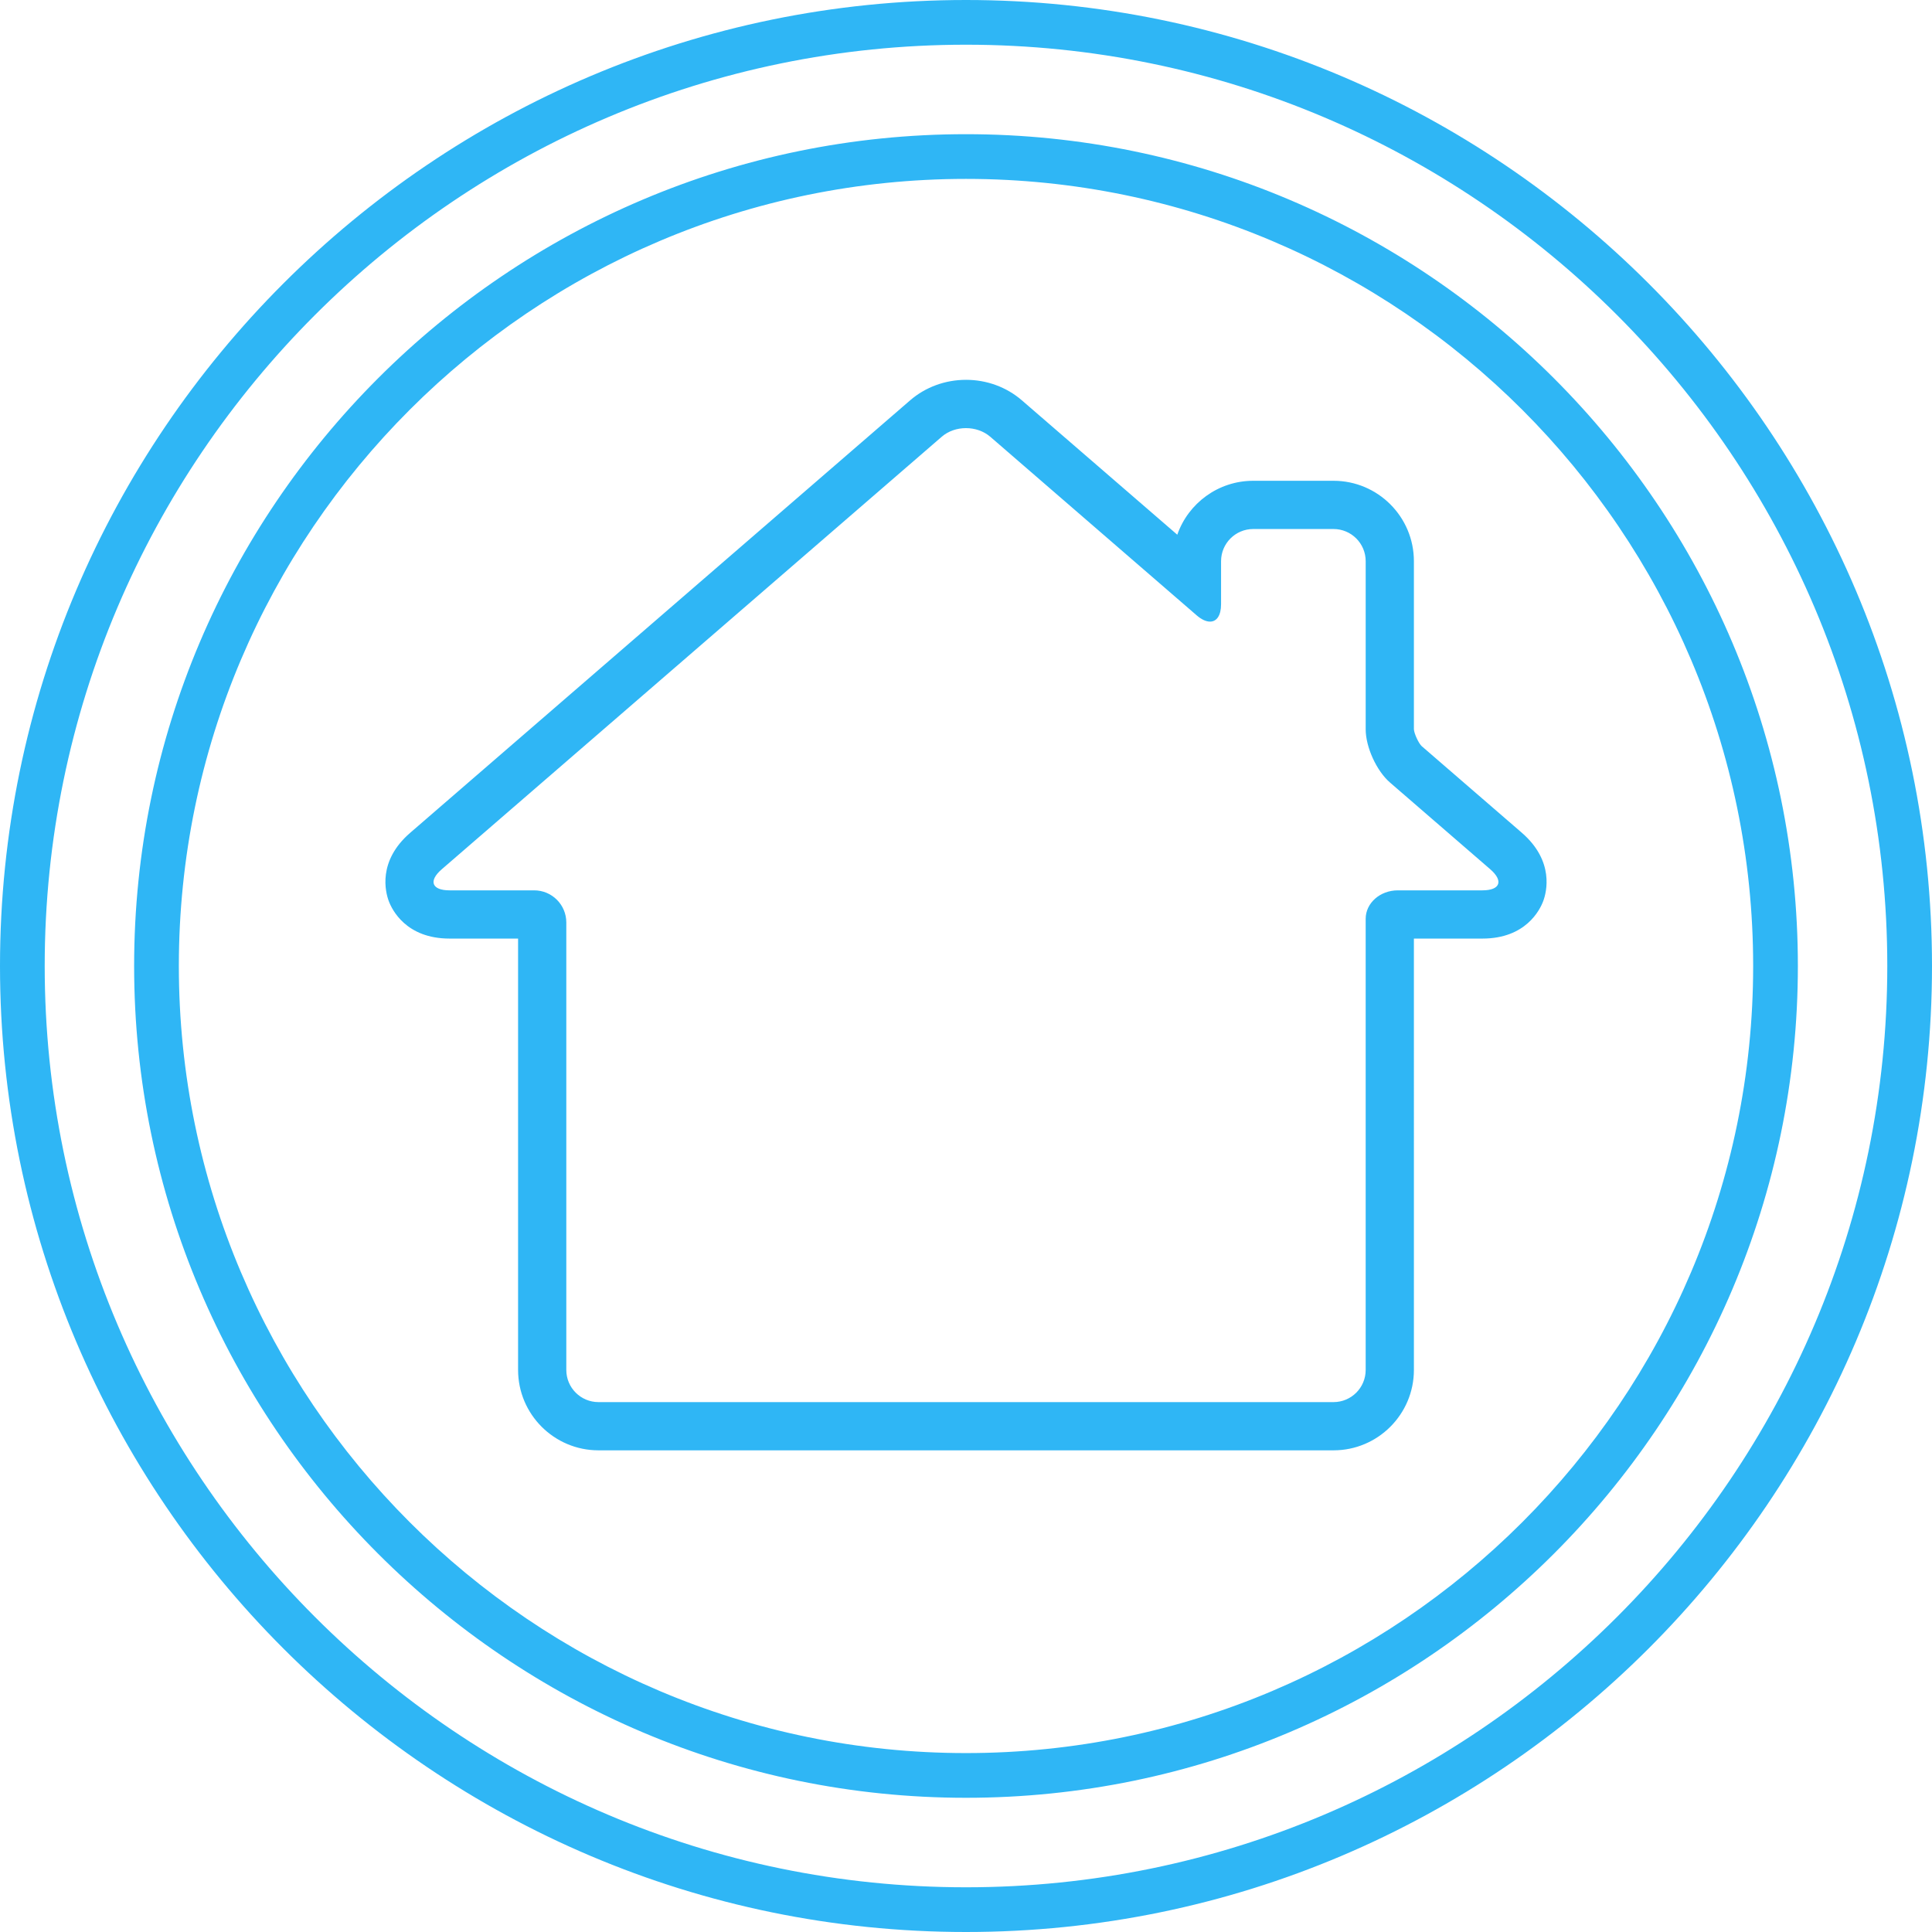 <?xml version="1.0" encoding="UTF-8" standalone="no"?>
<svg
   viewBox="0 0 500 500"
   height="500"
   width="500"
   xml:space="preserve"
   id="svg2"
   version="1.1"
   sodipodi:docname="SITE ICON.svg"
   inkscape:version="1.1.1 (3bf5ae0d25, 2021-09-20)"
   xmlns:inkscape="http://www.inkscape.org/namespaces/inkscape"
   xmlns:sodipodi="http://sodipodi.sourceforge.net/DTD/sodipodi-0.dtd"
   xmlns="http://www.w3.org/2000/svg"
   xmlns:svg="http://www.w3.org/2000/svg"
   xmlns:rdf="http://www.w3.org/1999/02/22-rdf-syntax-ns#"
   xmlns:cc="http://creativecommons.org/ns#"
   xmlns:dc="http://purl.org/dc/elements/1.1/"><sodipodi:namedview
     id="namedview57"
     pagecolor="#ffffff"
     bordercolor="#666666"
     borderopacity="1.0"
     inkscape:pageshadow="2"
     inkscape:pageopacity="0.0"
     inkscape:pagecheckerboard="0"
     showgrid="false"
     inkscape:zoom="0.784375"
     inkscape:cx="-8.9243028"
     inkscape:cy="185.49801"
     inkscape:window-width="1920"
     inkscape:window-height="1001"
     inkscape:window-x="-9"
     inkscape:window-y="-9"
     inkscape:window-maximized="1"
     inkscape:current-layer="svg2" /><defs
     id="defs6" /><path
     id="path112"
     style="fill:#2fb6f5;fill-opacity:1;fill-rule:evenodd;stroke:none;stroke-width:0.439"
     d="M 500,249.991 C 500,387.726 387.738,500 249.998,500 112.262,500 0,387.726 0,249.991 0,112.275 112.262,0 249.998,0 387.738,0 500,112.275 500,249.991 Z m -11.572,0 c 0,-131.366 -107.058,-238.42 -238.43,-238.42 -131.367,0 -238.43,107.054 -238.43,238.42 0,131.362 107.063,238.438 238.43,238.438 131.372,0 238.43,-107.076 238.43,-238.438 z m -23.14,0 c 0,118.643 -96.655,215.276 -215.29,215.276 -118.63,0 -215.286,-96.633 -215.286,-215.276 0,-118.625 96.655,-215.263 215.286,-215.263 118.635,0 215.29,96.638 215.29,215.263 z m -11.572,0 c 0,-112.257 -91.438,-203.692 -203.718,-203.692 -112.28,0 -203.714,91.435 -203.714,203.692 0,112.275 91.434,203.705 203.714,203.705 112.28,0 203.718,-91.43 203.718,-203.705 z M 249.998,98.299 c -5.371,0 -10.504,1.89 -14.455,5.305 L 106.149,215.536 c -8.5,7.348 -6.386,15.364 -5.547,17.632 0.844,2.281 4.501,9.735 15.743,9.735 h 17.734 v 111.637 c 0,11.466 9.322,20.805 20.81,20.805 h 190.221 c 11.484,0 20.806,-9.339 20.806,-20.805 V 242.903 h 17.738 c 11.242,0 14.899,-7.454 15.743,-9.735 0.839,-2.268 2.949,-10.284 -5.547,-17.65 L 367.912,193.083 c -0.791,-0.756 -1.943,-3.248 -1.995,-4.364 v -43.483 c 0,-11.484 -9.322,-20.81 -20.806,-20.81 h -20.775 c -9.08,0 -16.824,5.841 -19.655,13.958 l -40.228,-34.781 c -3.947,-3.415 -9.08,-5.305 -14.455,-5.305 z m 0,12.499 c 2.268,0 4.553,0.738 6.302,2.25 l 53.408,46.212 c 1.27,1.099 2.457,1.613 3.45,1.613 1.718,0 2.852,-1.578 2.852,-4.496 v -11.141 c 0,-4.601 3.727,-8.328 8.324,-8.328 h 20.775 c 4.602,0 8.329,3.727 8.329,8.328 v 43.518 c 0,4.584 2.813,10.763 6.298,13.769 l 25.939,22.44 c 3.485,3.019 2.575,5.458 -2.022,5.458 h -21.892 c -4.602,0 -8.324,3.296 -8.324,7.361 v 116.757 c 0,4.602 -3.727,8.324 -8.329,8.324 H 154.889 c -4.602,0 -8.329,-3.722 -8.329,-8.324 V 238.745 c 0,-4.601 -3.723,-8.324 -8.324,-8.324 h -21.892 c -4.602,0 -5.511,-2.439 -2.026,-5.445 L 243.7,113.048 c 1.732,-1.512 4.017,-2.25 6.298,-2.25 z" /></svg>
